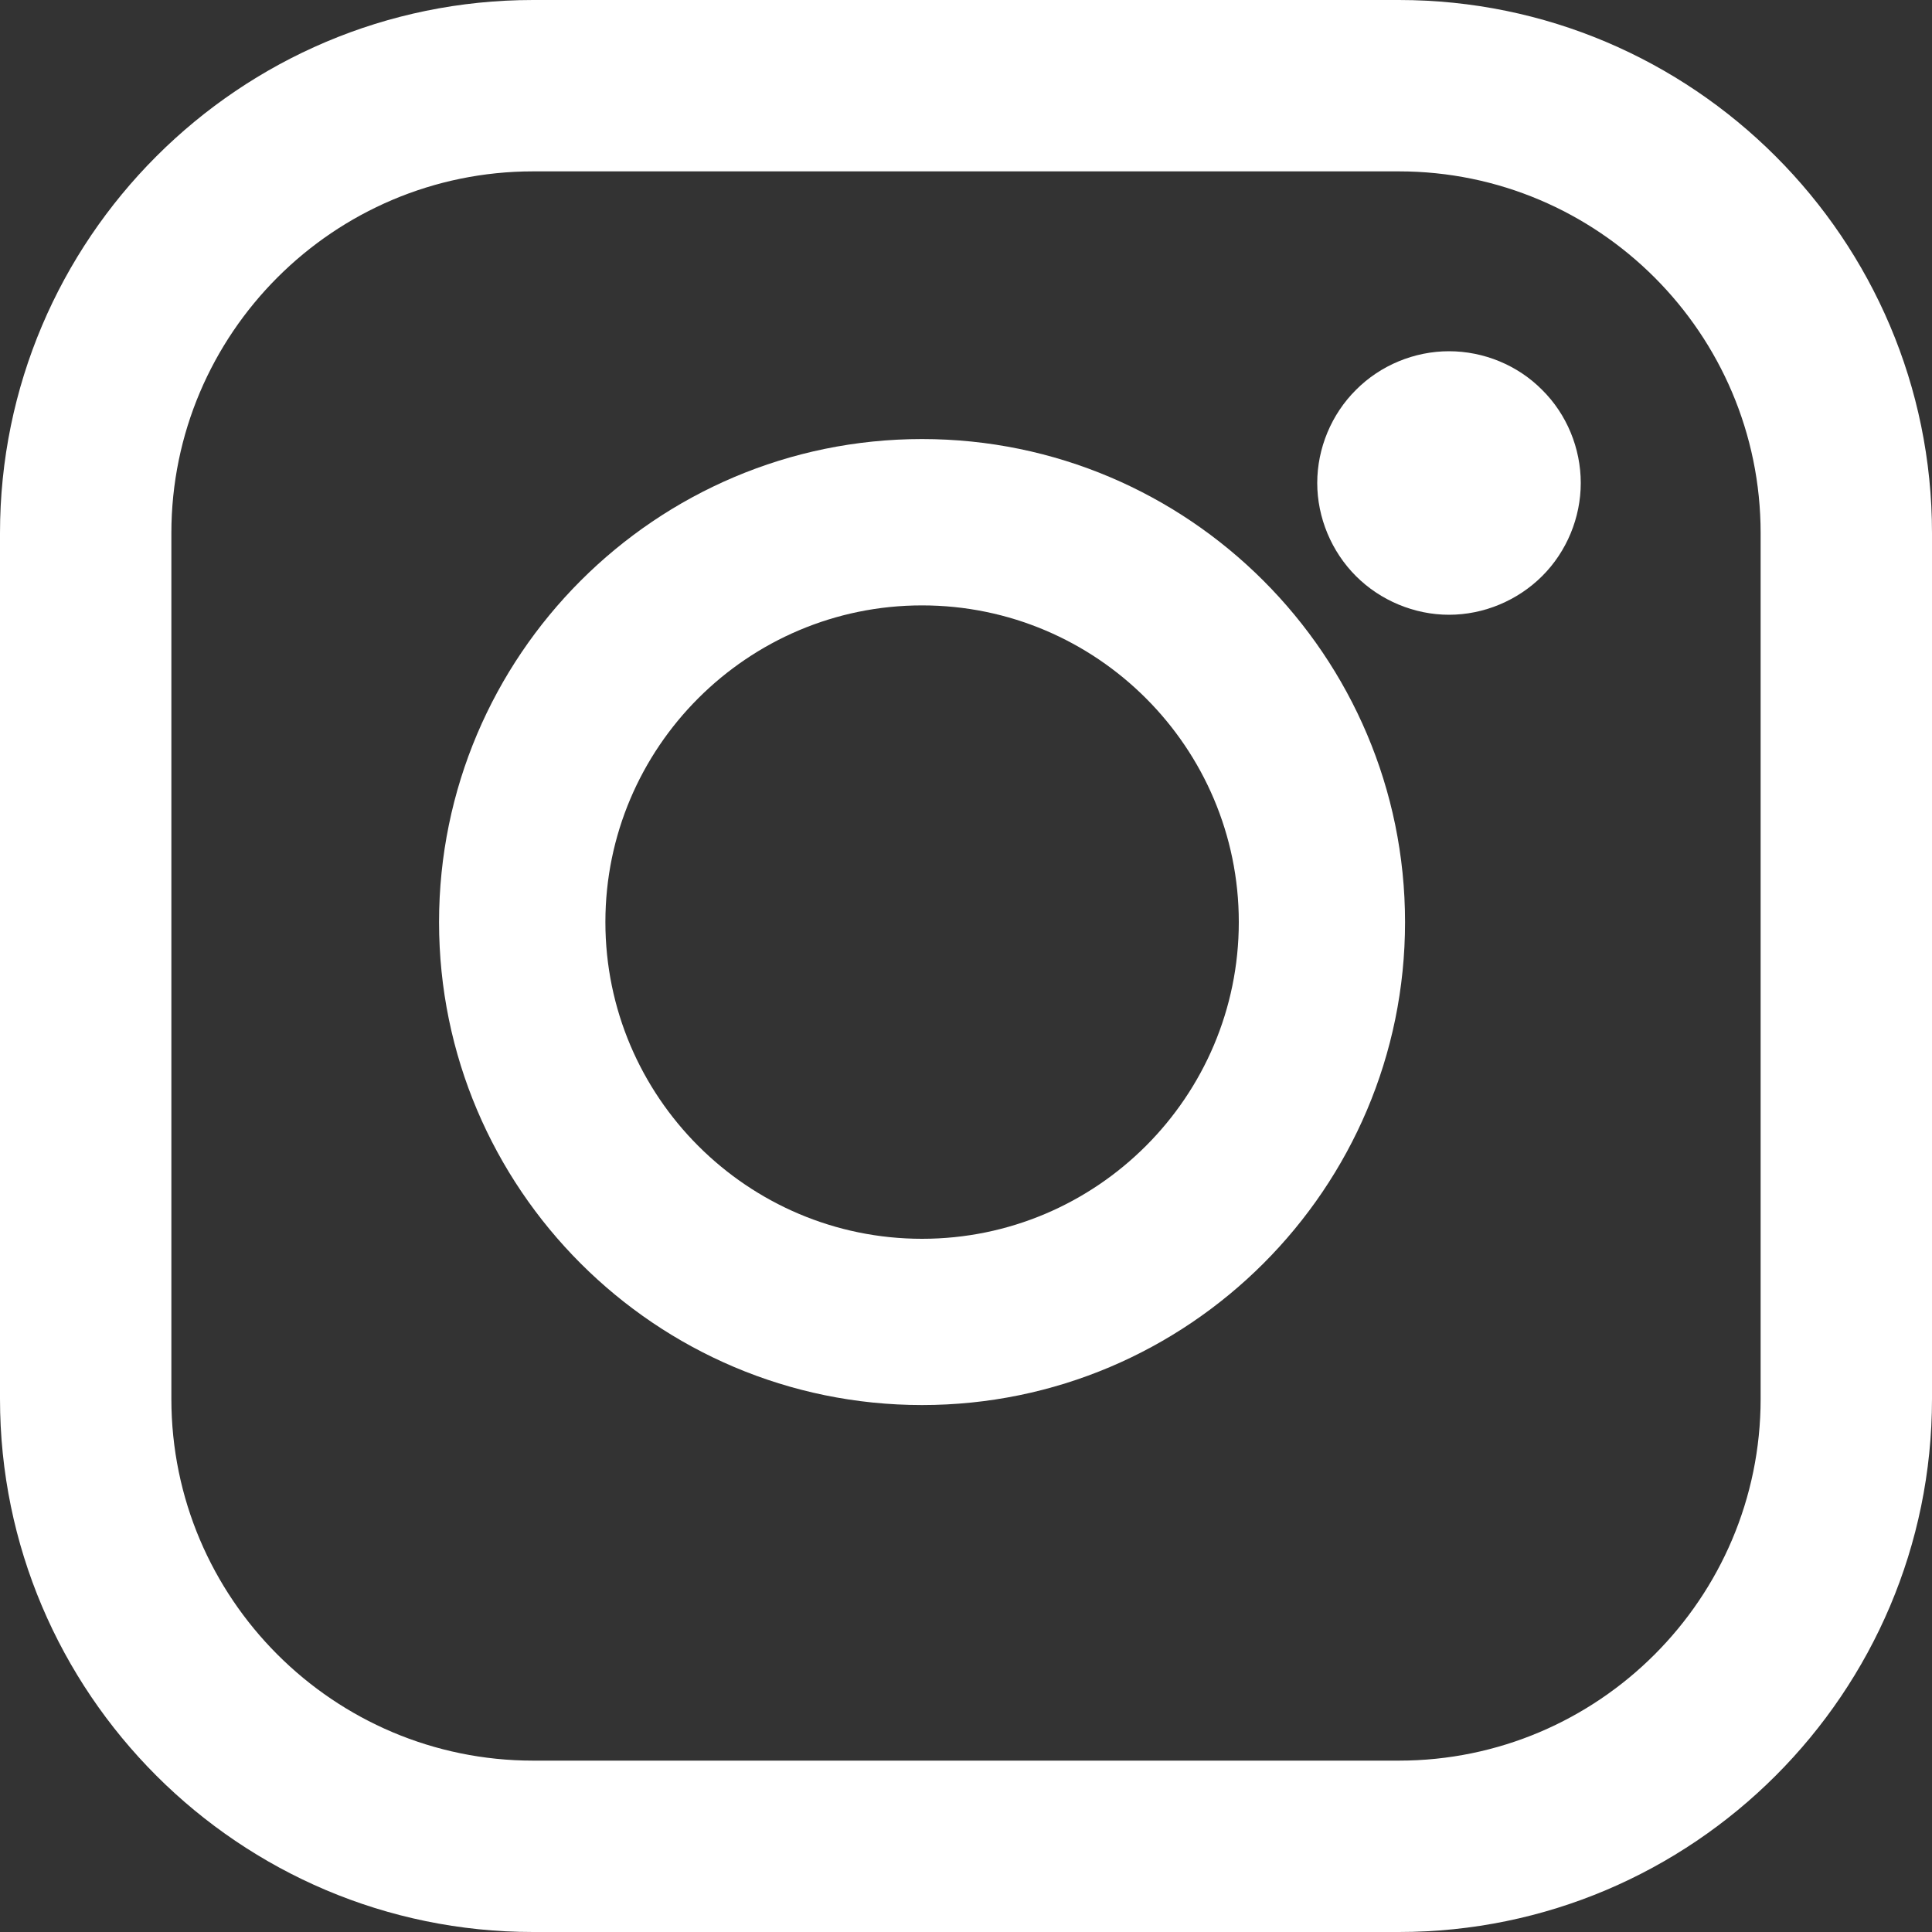 <?xml version="1.0" encoding="UTF-8"?>
<svg width="20px" height="20px" viewBox="0 0 20 20" version="1.1" xmlns="http://www.w3.org/2000/svg" xmlns:xlink="http://www.w3.org/1999/xlink">
    <rect x="0" y="0" width="20" height="20" fill="#333333" stroke="none"/>
    <!-- Generator: Sketch 47.1 (45422) - http://www.bohemiancoding.com/sketch -->
    <title>instagram-logo (2)</title>
    <desc>Created with Sketch.</desc>
    <defs></defs>
    <g id="Welcome" stroke="none" stroke-width="1" fill="none" fill-rule="evenodd">
        <g id="Index" transform="translate(-650, -4102)" fill-rule="nonzero" fill="#FFFFFF">
            <g id="Footer" transform="translate(0, 3548)">
                <g id="Group-35" transform="translate(498, 293)">
                    <g id="Group-34" transform="translate(142, 251)">
                        <g id="instagram-logo-(2)" transform="translate(10, 10)">
                            <path d="M14.481,0 L5.519,0 C2.476,0 0,2.476 0,5.519 L0,14.481 C0,17.524 2.476,20 5.519,20 L14.481,20 C17.524,20 20,17.524 20,14.481 L20,5.519 C20,2.476 17.524,0 14.481,0 Z M18.226,14.481 C18.226,16.546 16.546,18.226 14.481,18.226 L5.519,18.226 C3.454,18.226 1.774,16.546 1.774,14.481 L1.774,5.519 C1.774,3.454 3.454,1.774 5.519,1.774 L14.481,1.774 C16.546,1.774 18.226,3.454 18.226,5.519 L18.226,14.481 L18.226,14.481 Z" id="Shape"></path>
                            <path d="M9.545,4.545 C6.788,4.545 4.545,6.788 4.545,9.546 C4.545,12.303 6.788,14.545 9.545,14.545 C12.302,14.545 14.545,12.303 14.545,9.546 C14.545,6.788 12.302,4.545 9.545,4.545 Z M9.545,12.824 C7.738,12.824 6.267,11.353 6.267,9.545 C6.267,7.738 7.738,6.267 9.545,6.267 C11.353,6.267 12.824,7.738 12.824,9.545 C12.824,11.353 11.353,12.824 9.545,12.824 Z" id="Shape"></path>
                            <path d="M15,3.636 C14.642,3.636 14.29,3.781 14.037,4.036 C13.783,4.288 13.636,4.64 13.636,5 C13.636,5.358 13.783,5.71 14.037,5.964 C14.29,6.217 14.642,6.364 15,6.364 C15.36,6.364 15.71,6.217 15.964,5.964 C16.219,5.71 16.364,5.358 16.364,5 C16.364,4.64 16.219,4.288 15.964,4.036 C15.712,3.781 15.36,3.636 15,3.636 Z" id="Shape"></path>
                        </g>
                    </g>
                </g>
            </g>
        </g>
    </g>
</svg>
